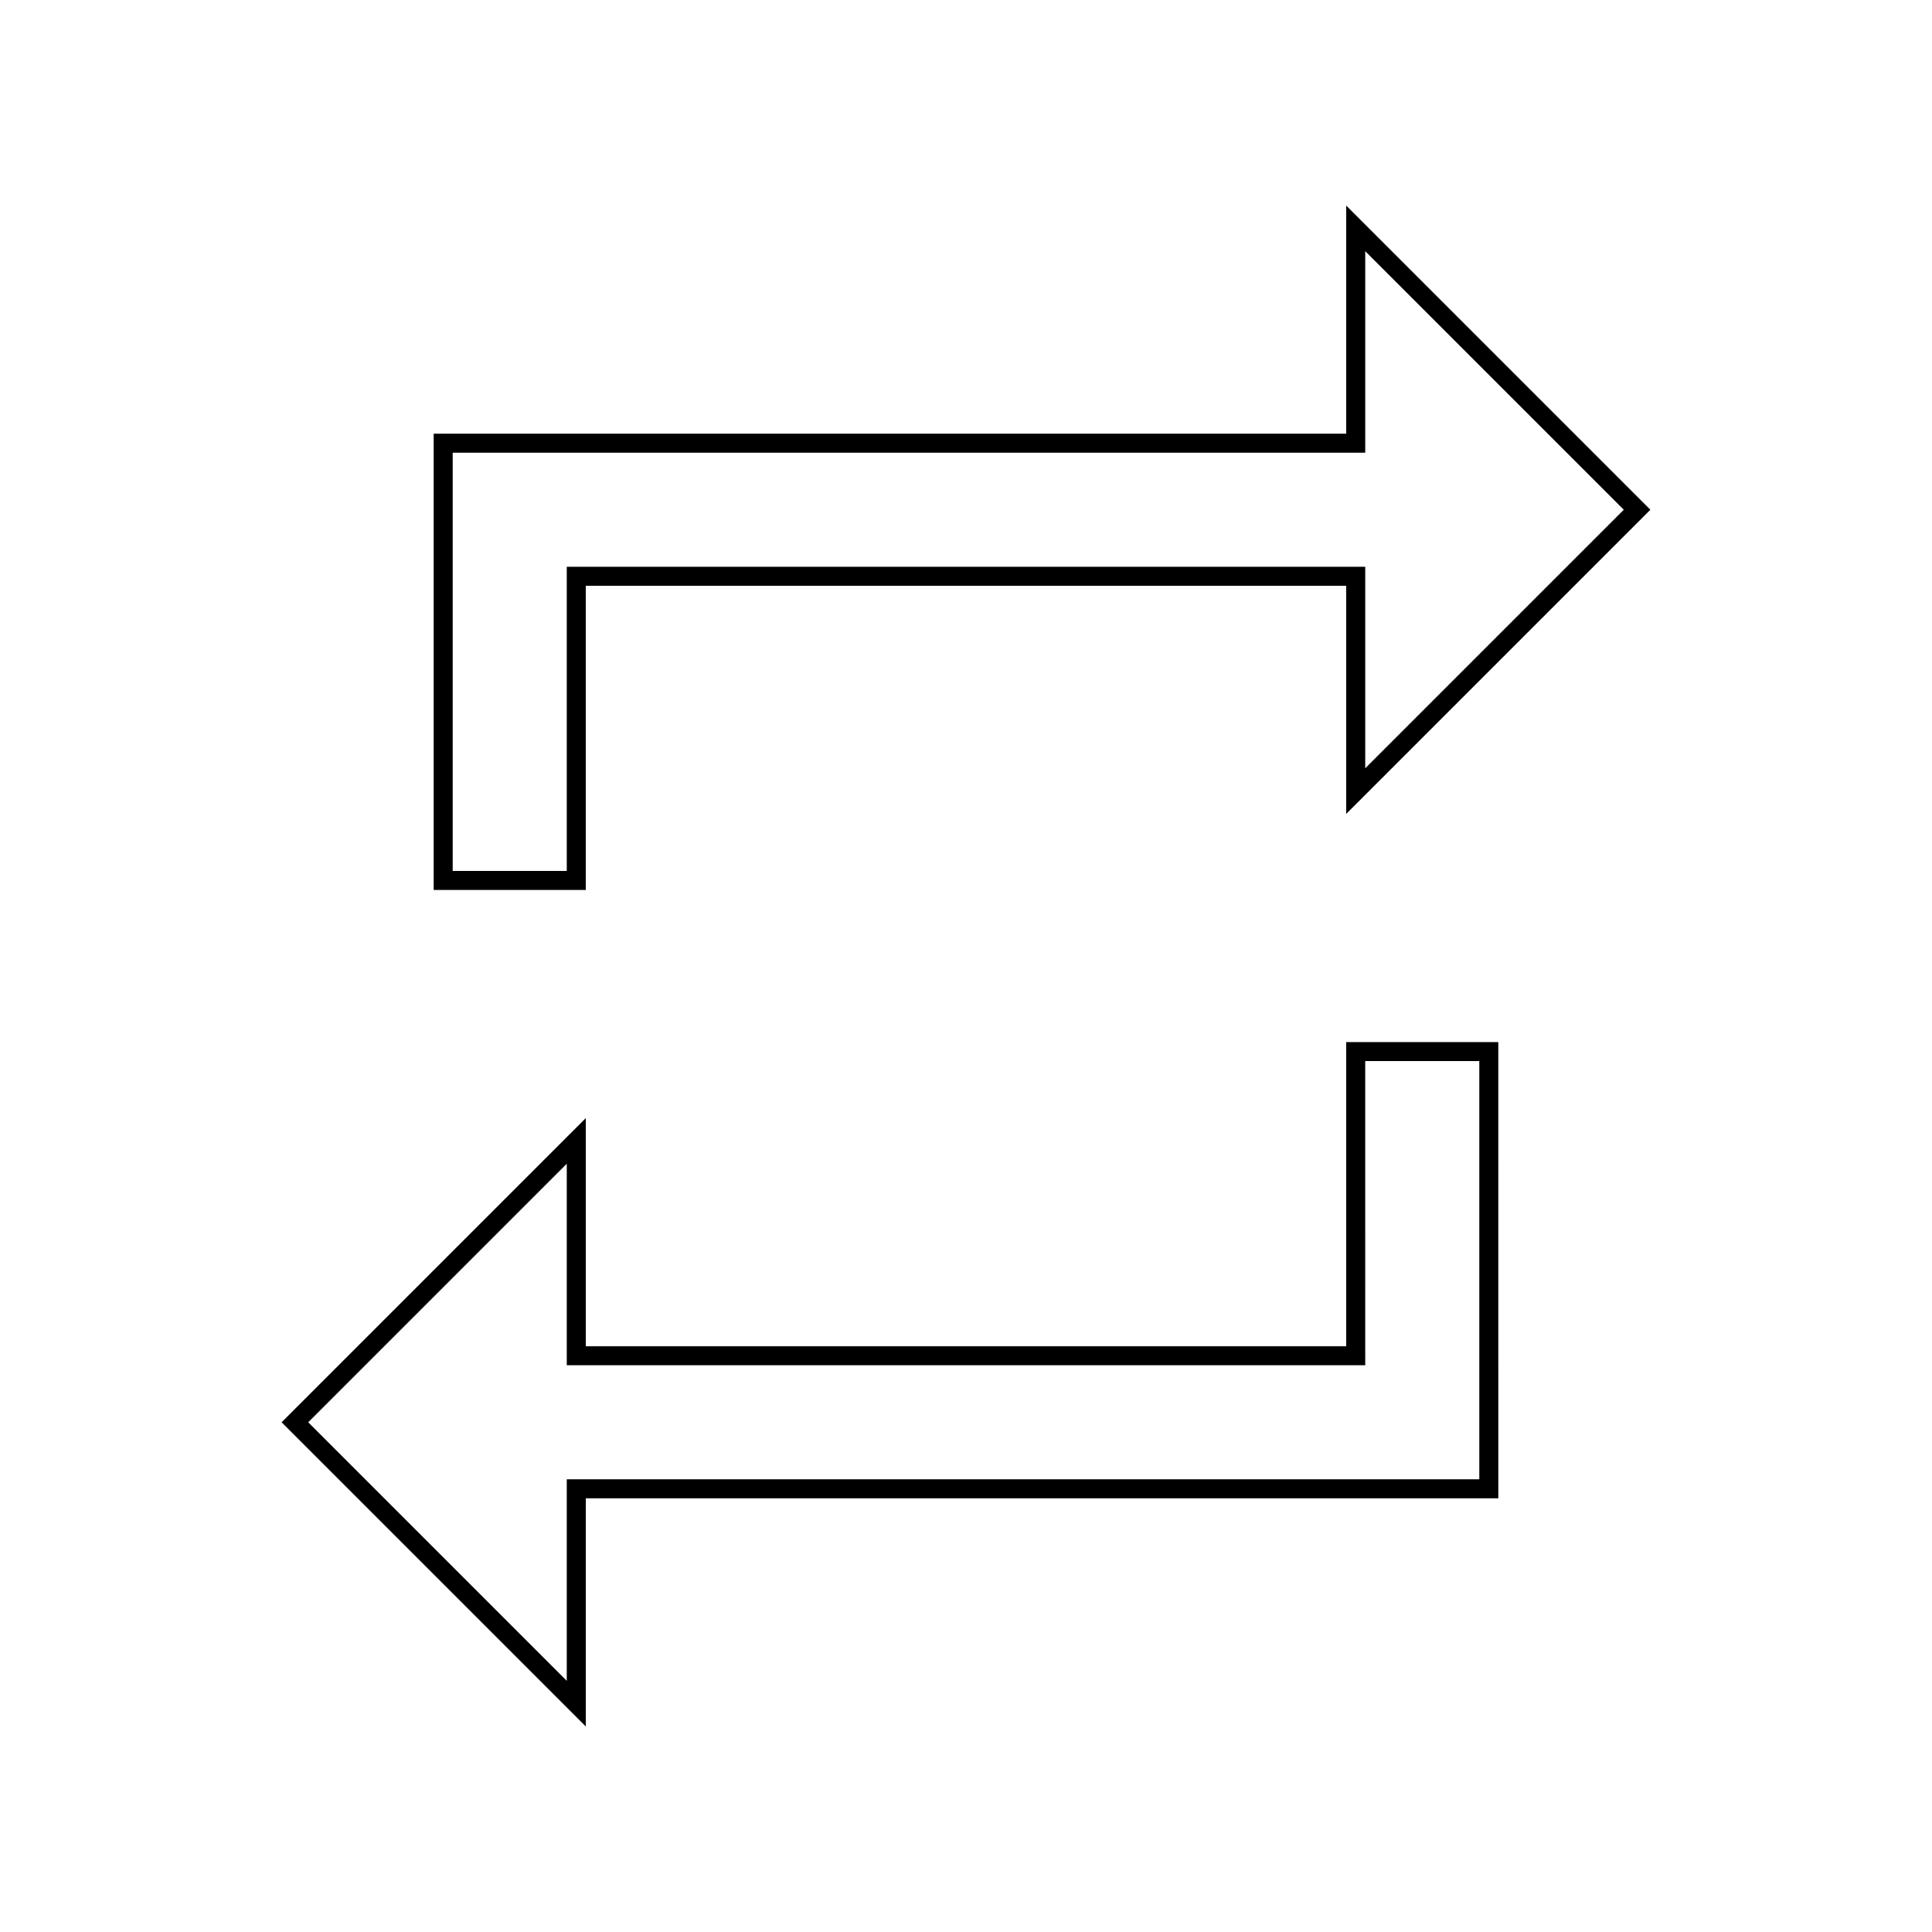 <?xml version="1.0" encoding="UTF-8"?>
<!-- Uploaded to: SVG Repo, www.svgrepo.com, Generator: SVG Repo Mixer Tools -->
<svg fill="#000000" width="800px" height="800px" version="1.1" viewBox="144 144 512 512" xmlns="http://www.w3.org/2000/svg">
 <path d="m505.8 210.57 68.52 68.52-68.52 68.516v-53.402h-211.6v80.609h-30.23v-110.84h241.83v-53.402m30.23 214.62v110.84h-241.83v53.406l-68.52-68.52 68.52-68.52v53.406h211.6v-5.039l-0.004-75.574h30.23m-35.266-226.71v60.457h-241.83v120.91h40.305v-80.609h201.52v60.457l80.609-80.609zm40.305 221.68h-40.305v80.609h-201.52v-60.457l-80.609 80.609 80.609 80.609v-60.457h241.83z"/>
</svg>